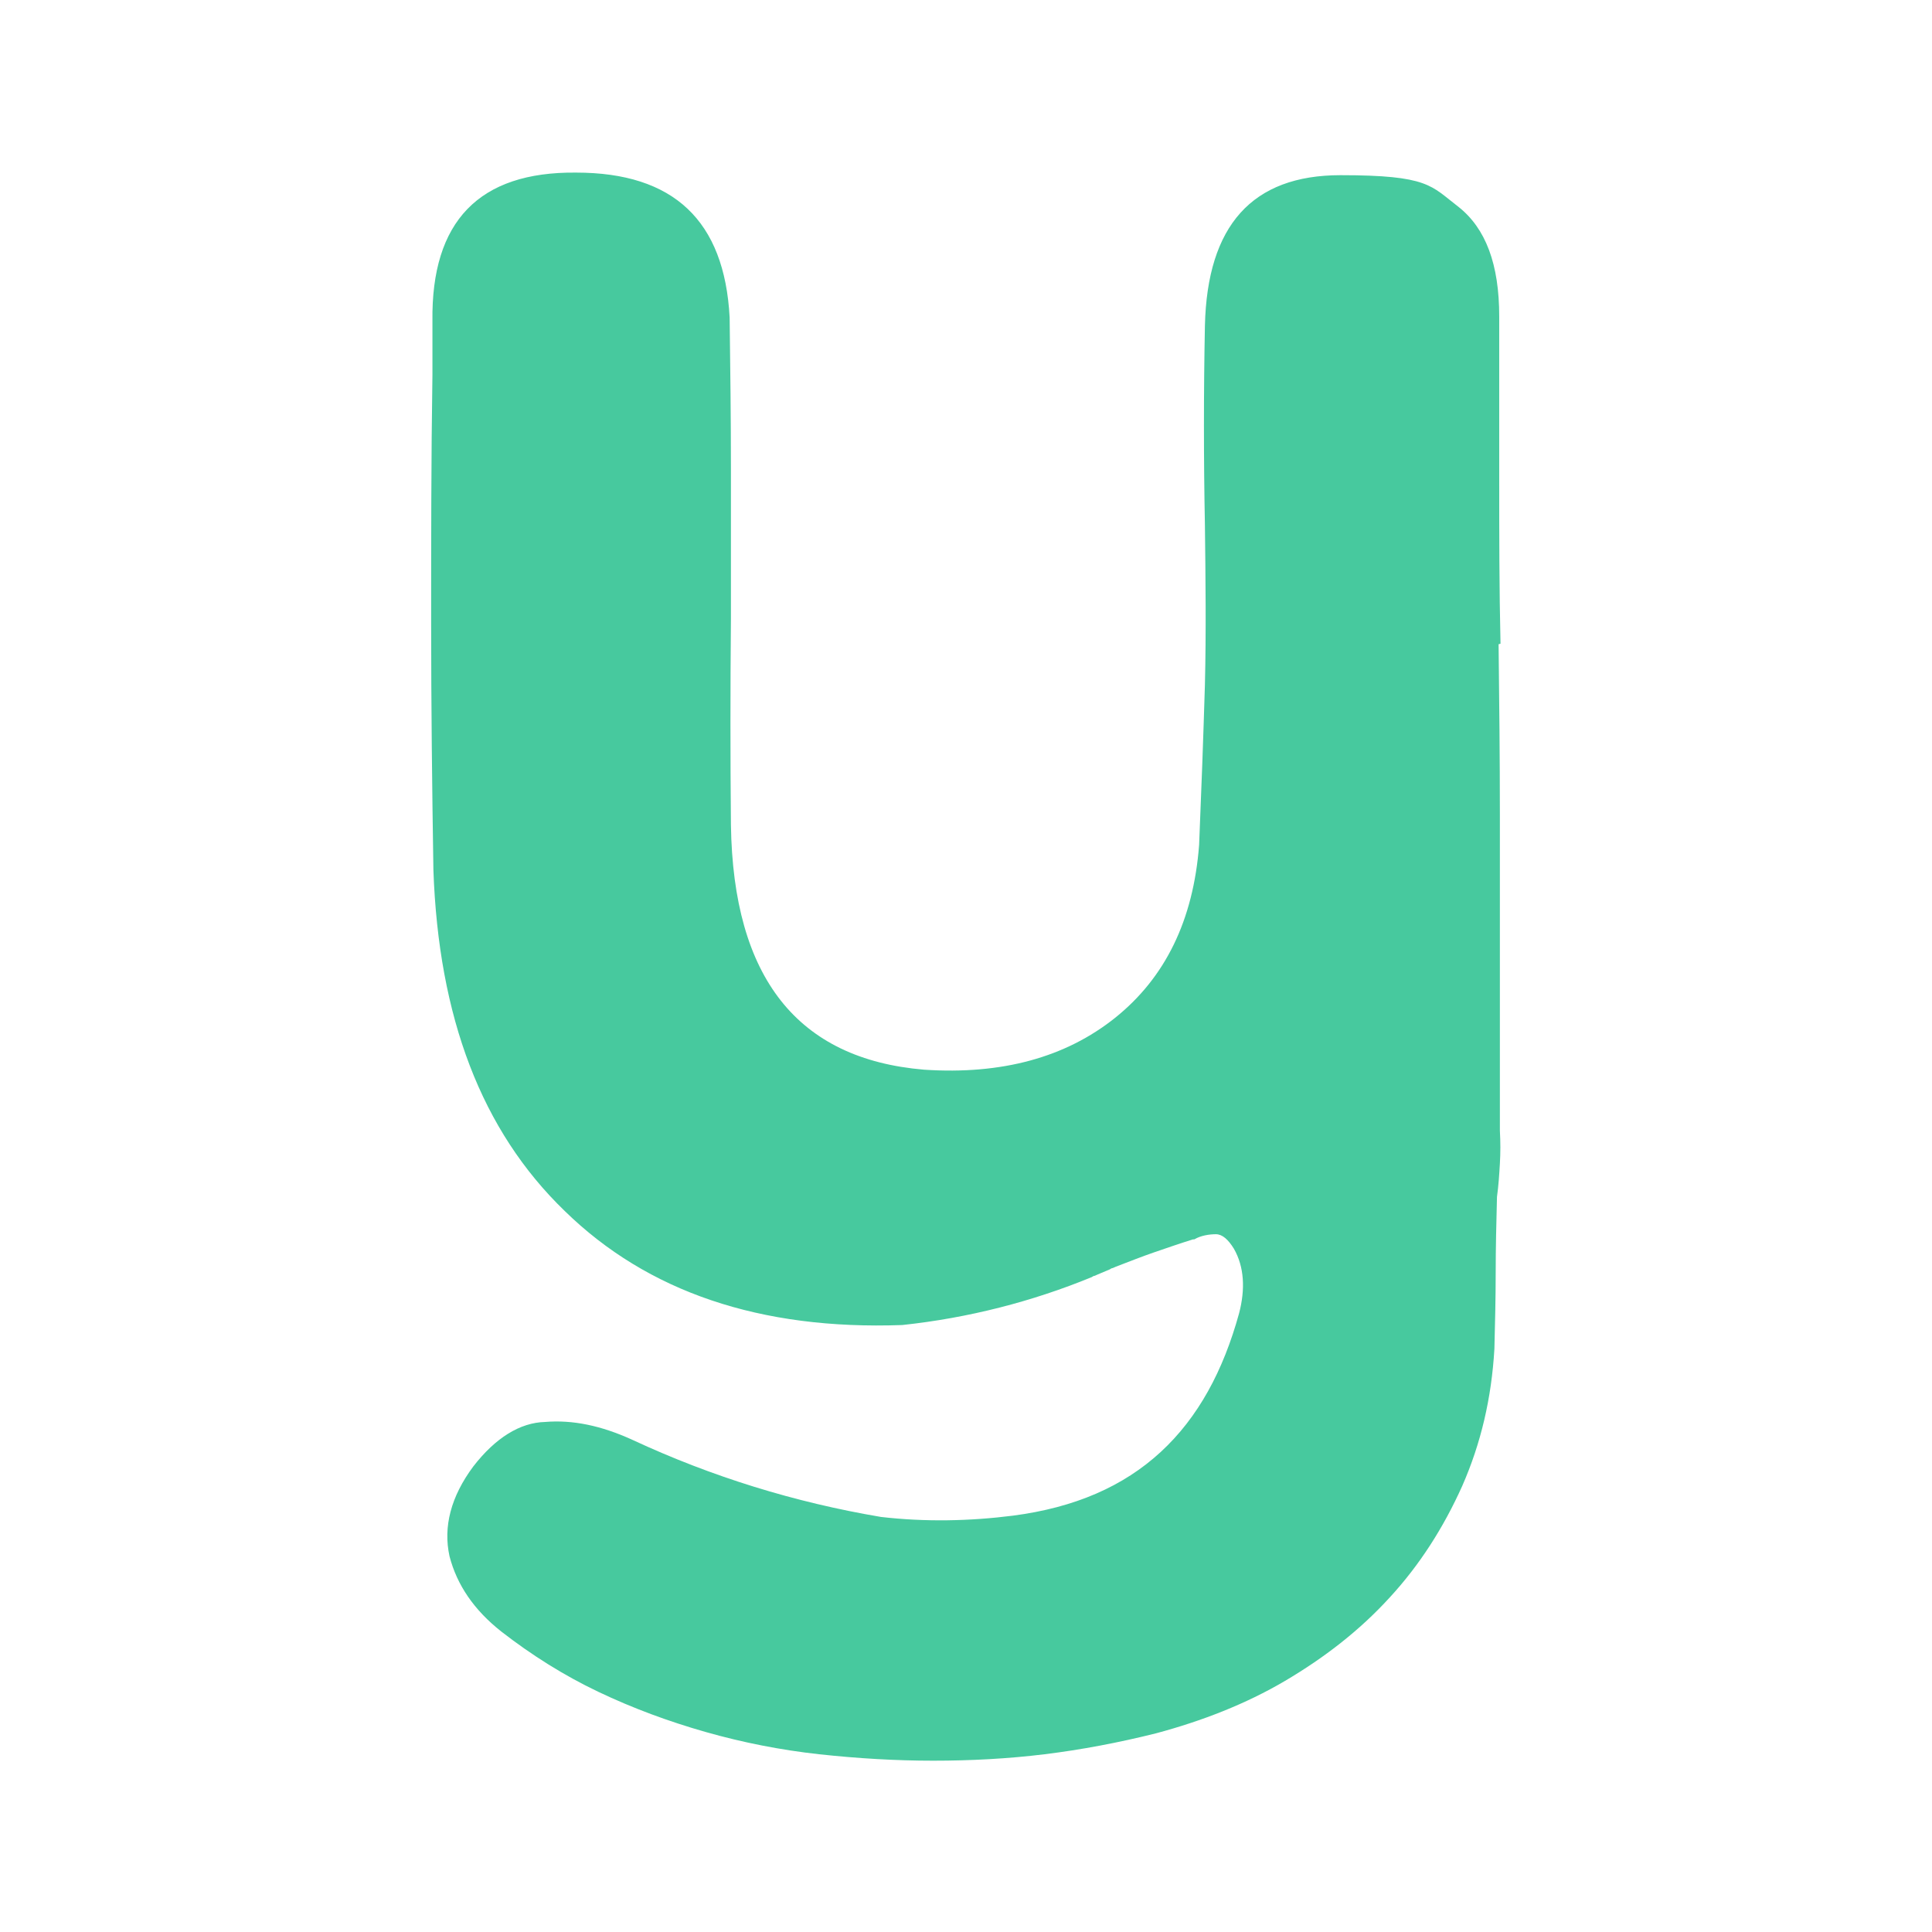 <?xml version="1.0" encoding="UTF-8"?>
<svg xmlns="http://www.w3.org/2000/svg" version="1.1" viewBox="0 0 60 60">
  <defs>
    <style>
      .cls-1 {
        fill: #47c99e;
      }
    </style>
  </defs>
  <!-- Generator: Adobe Illustrator 28.7.8, SVG Export Plug-In . SVG Version: 1.2.0 Build 200)  -->
  <g>
    <g id="Layer_1">
      <path class="cls-1" d="M46.54,20c.02,1.78.04,3.54.04,5.28v9.83c.02.36.02.69,0,1.03s-.04.67-.09,1.03c-.02.8-.04,1.58-.04,2.36s-.02,1.56-.04,2.36c-.09,1.54-.42,2.94-1,4.26-.58,1.29-1.32,2.45-2.25,3.46-.94,1.03-2.03,1.87-3.25,2.59s-2.59,1.25-4.01,1.63c-1.16.29-2.32.51-3.46.65s-2.3.2-3.46.2-2.34-.07-3.54-.2c-1.18-.13-2.36-.36-3.52-.69s-2.27-.74-3.34-1.25-2.07-1.14-3.01-1.87c-.85-.67-1.38-1.45-1.61-2.34-.2-.91.04-1.85.74-2.79.69-.89,1.45-1.36,2.23-1.38.85-.07,1.74.11,2.72.56,2.45,1.14,5.04,1.94,7.71,2.39,1.38.16,2.76.13,4.1-.04,1.92-.25,3.43-.91,4.59-1.98s1.94-2.52,2.43-4.3c.2-.76.16-1.45-.16-2.01-.18-.29-.36-.45-.56-.45s-.47.04-.67.16h-.04c-.42.13-.82.27-1.2.4s-.78.29-1.2.45c-.04.02-.09.04-.09.04,0,0-.04,0-.09.04l-.38.16s-.09.04-.09.04c0,0-.04,0-.09.04-1.85.76-3.83,1.27-5.89,1.49-4.41.16-7.91-1.03-10.48-3.54-2.59-2.5-3.92-6.02-4.08-10.59-.04-2.56-.07-5.11-.07-7.67s0-5.13.04-7.71v-1.67c-.04-3.1,1.45-4.64,4.46-4.61,3.03,0,4.61,1.49,4.77,4.5.02,1.56.04,3.12.04,4.68v4.68c-.02,2.16-.02,4.3,0,6.4.07,4.75,2.07,7.27,6,7.6,2.41.16,4.39-.38,5.93-1.61,1.56-1.25,2.43-3.03,2.61-5.37.07-1.67.13-3.32.18-4.97.04-1.65.02-3.3,0-4.97-.04-2.05-.04-4.12,0-6.18.07-3.12,1.47-4.68,4.21-4.68s2.81.33,3.66.98c.85.67,1.27,1.78,1.27,3.41v5.08c0,1.67,0,3.37.04,5.08h0l-.07.02Z"/>
    </g>
  </g>
</svg>